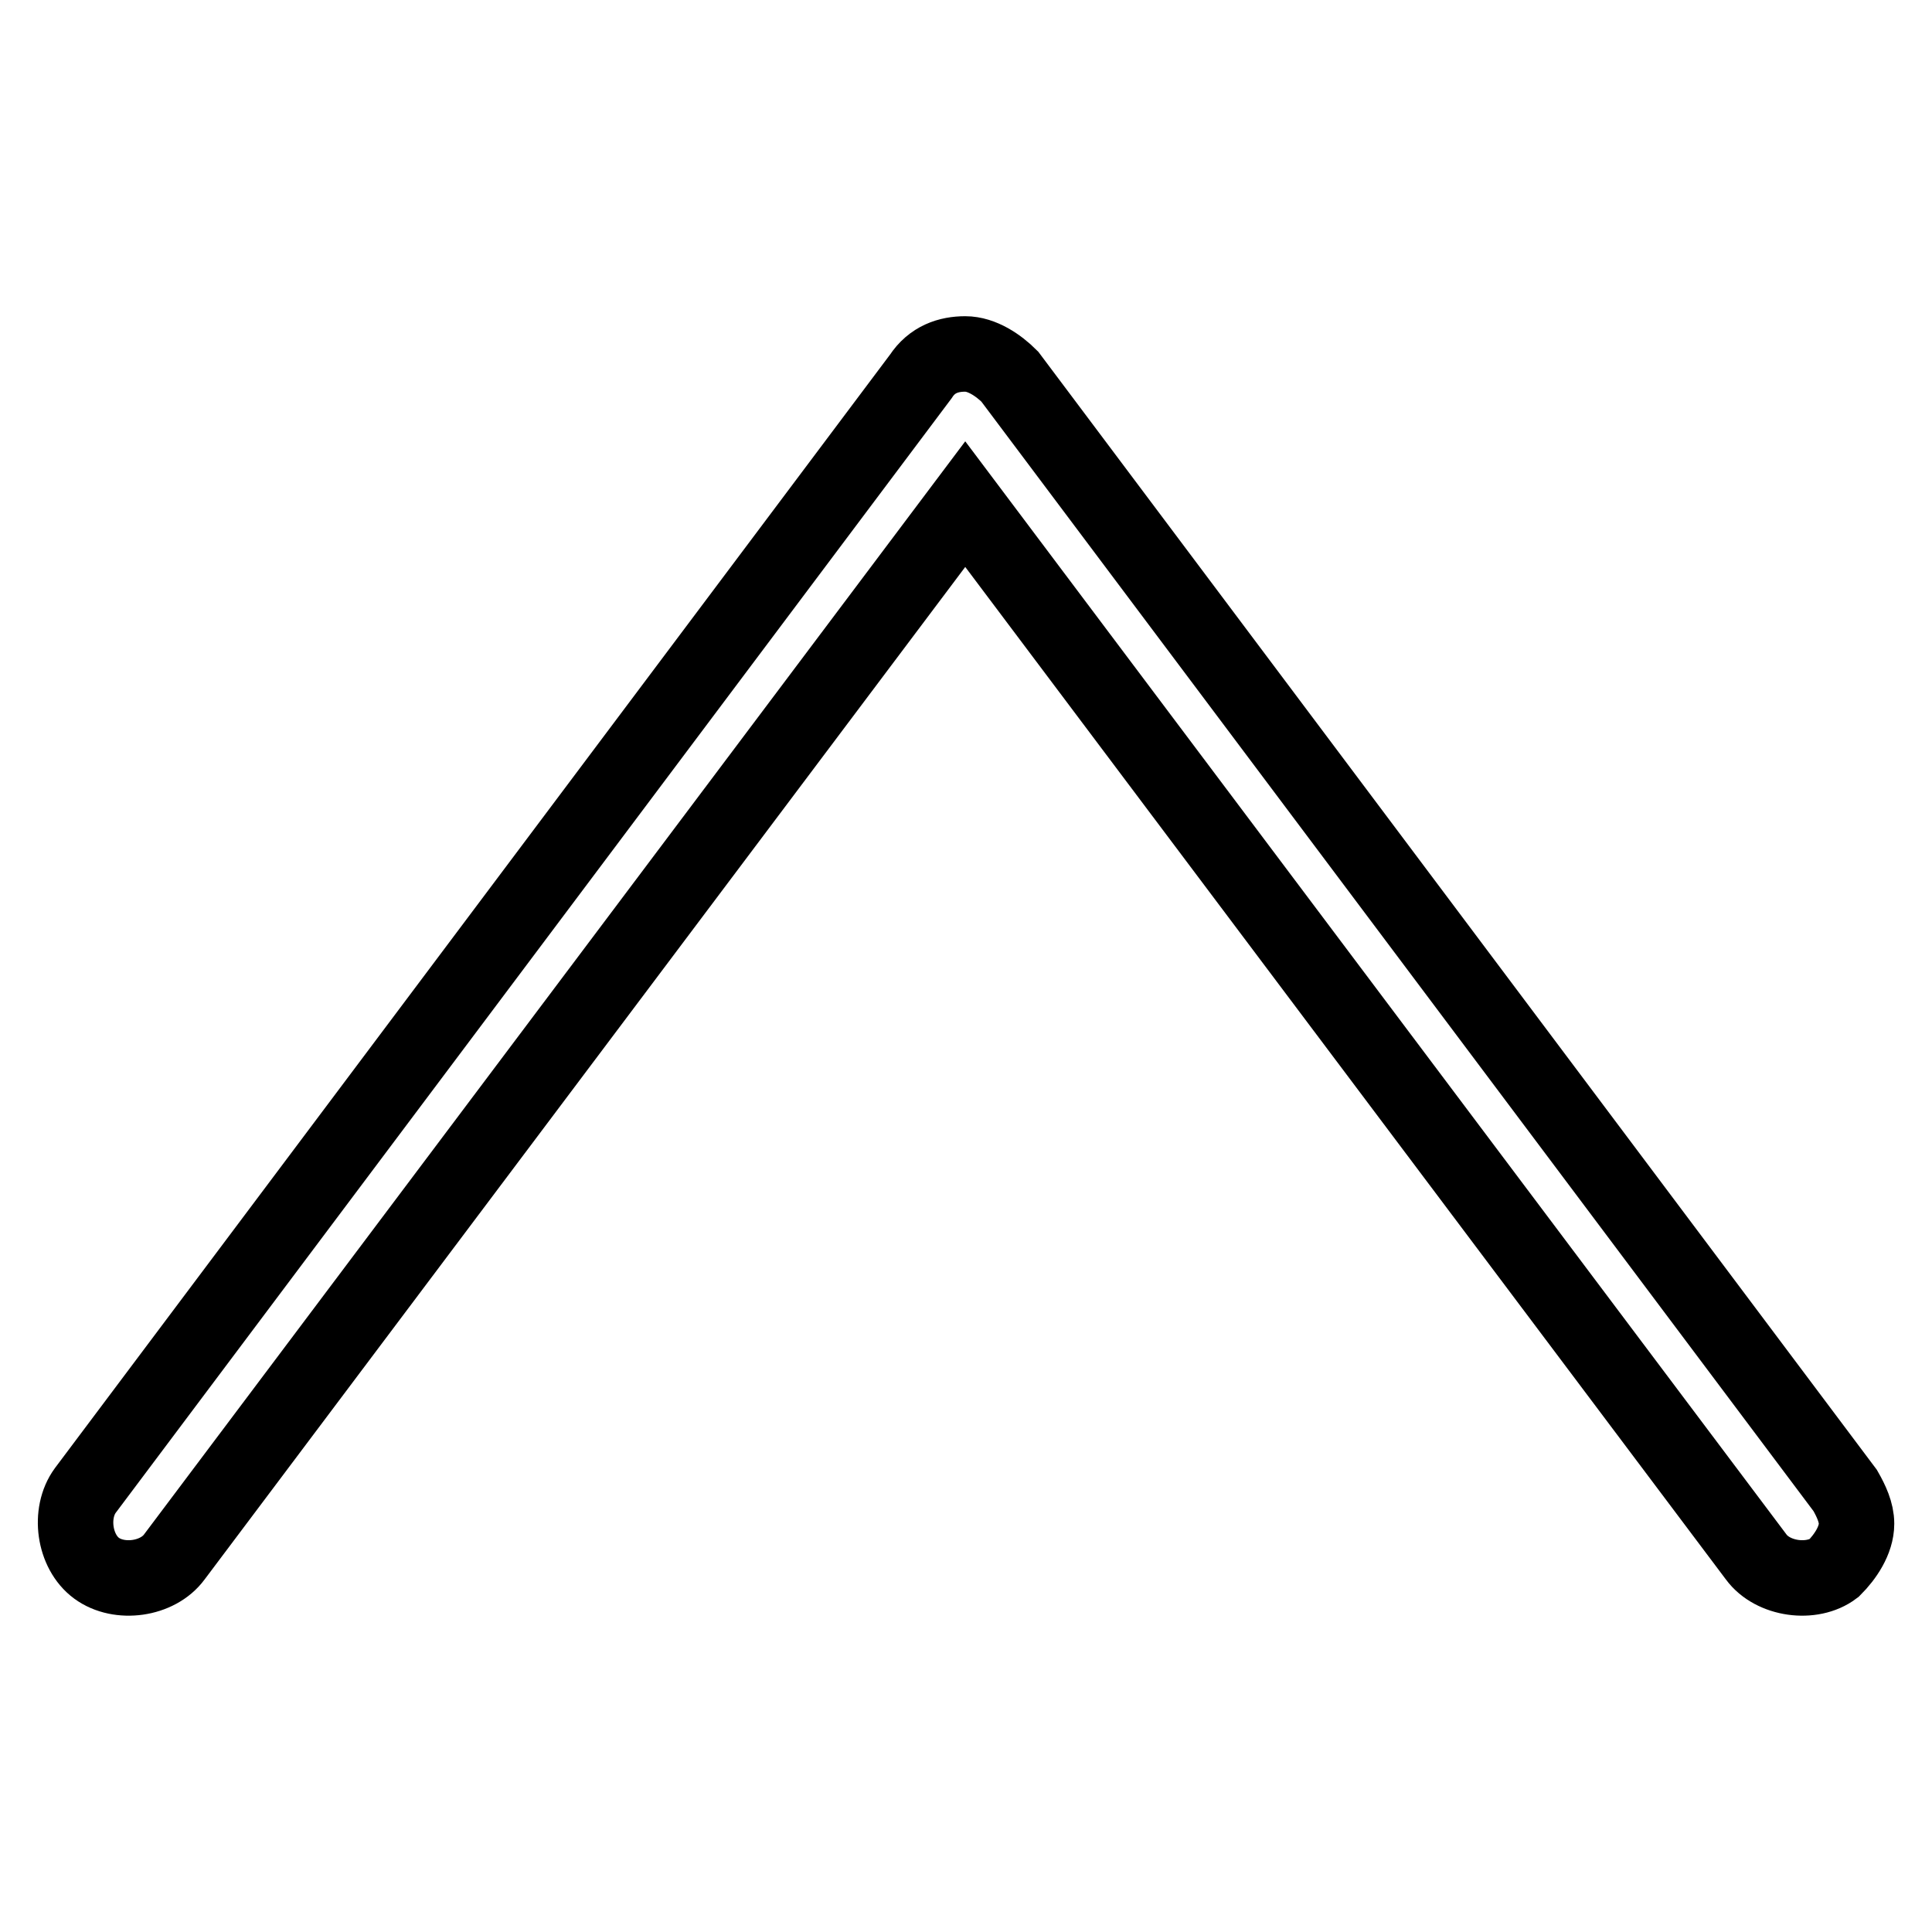 <?xml version="1.0" encoding="utf-8"?>
<!-- Svg Vector Icons : http://www.onlinewebfonts.com/icon -->
<!DOCTYPE svg PUBLIC "-//W3C//DTD SVG 1.1//EN" "http://www.w3.org/Graphics/SVG/1.1/DTD/svg11.dtd">
<svg version="1.1" xmlns="http://www.w3.org/2000/svg" xmlns:xlink="http://www.w3.org/1999/xlink" x="0px" y="0px" viewBox="0 0 256 256" enable-background="new 0 0 256 256" xml:space="preserve">
<g> <path stroke-width="10" fill-opacity="0" stroke="#000000"  d="M246,201.9c0-1.5-0.7-3-1.5-4.4L133.8,49.9c-1.5-1.5-3.7-3-5.9-3c-2.2,0-4.4,0.7-5.9,3L11.3,197.5 c-2.2,3-1.5,8.1,1.5,10.3c3,2.2,8.1,1.5,10.3-1.5L127.9,66.8l104.8,139.5c2.2,3,7.4,3.7,10.3,1.5C244.5,206.3,246,204.1,246,201.9z "/></g>
</svg>